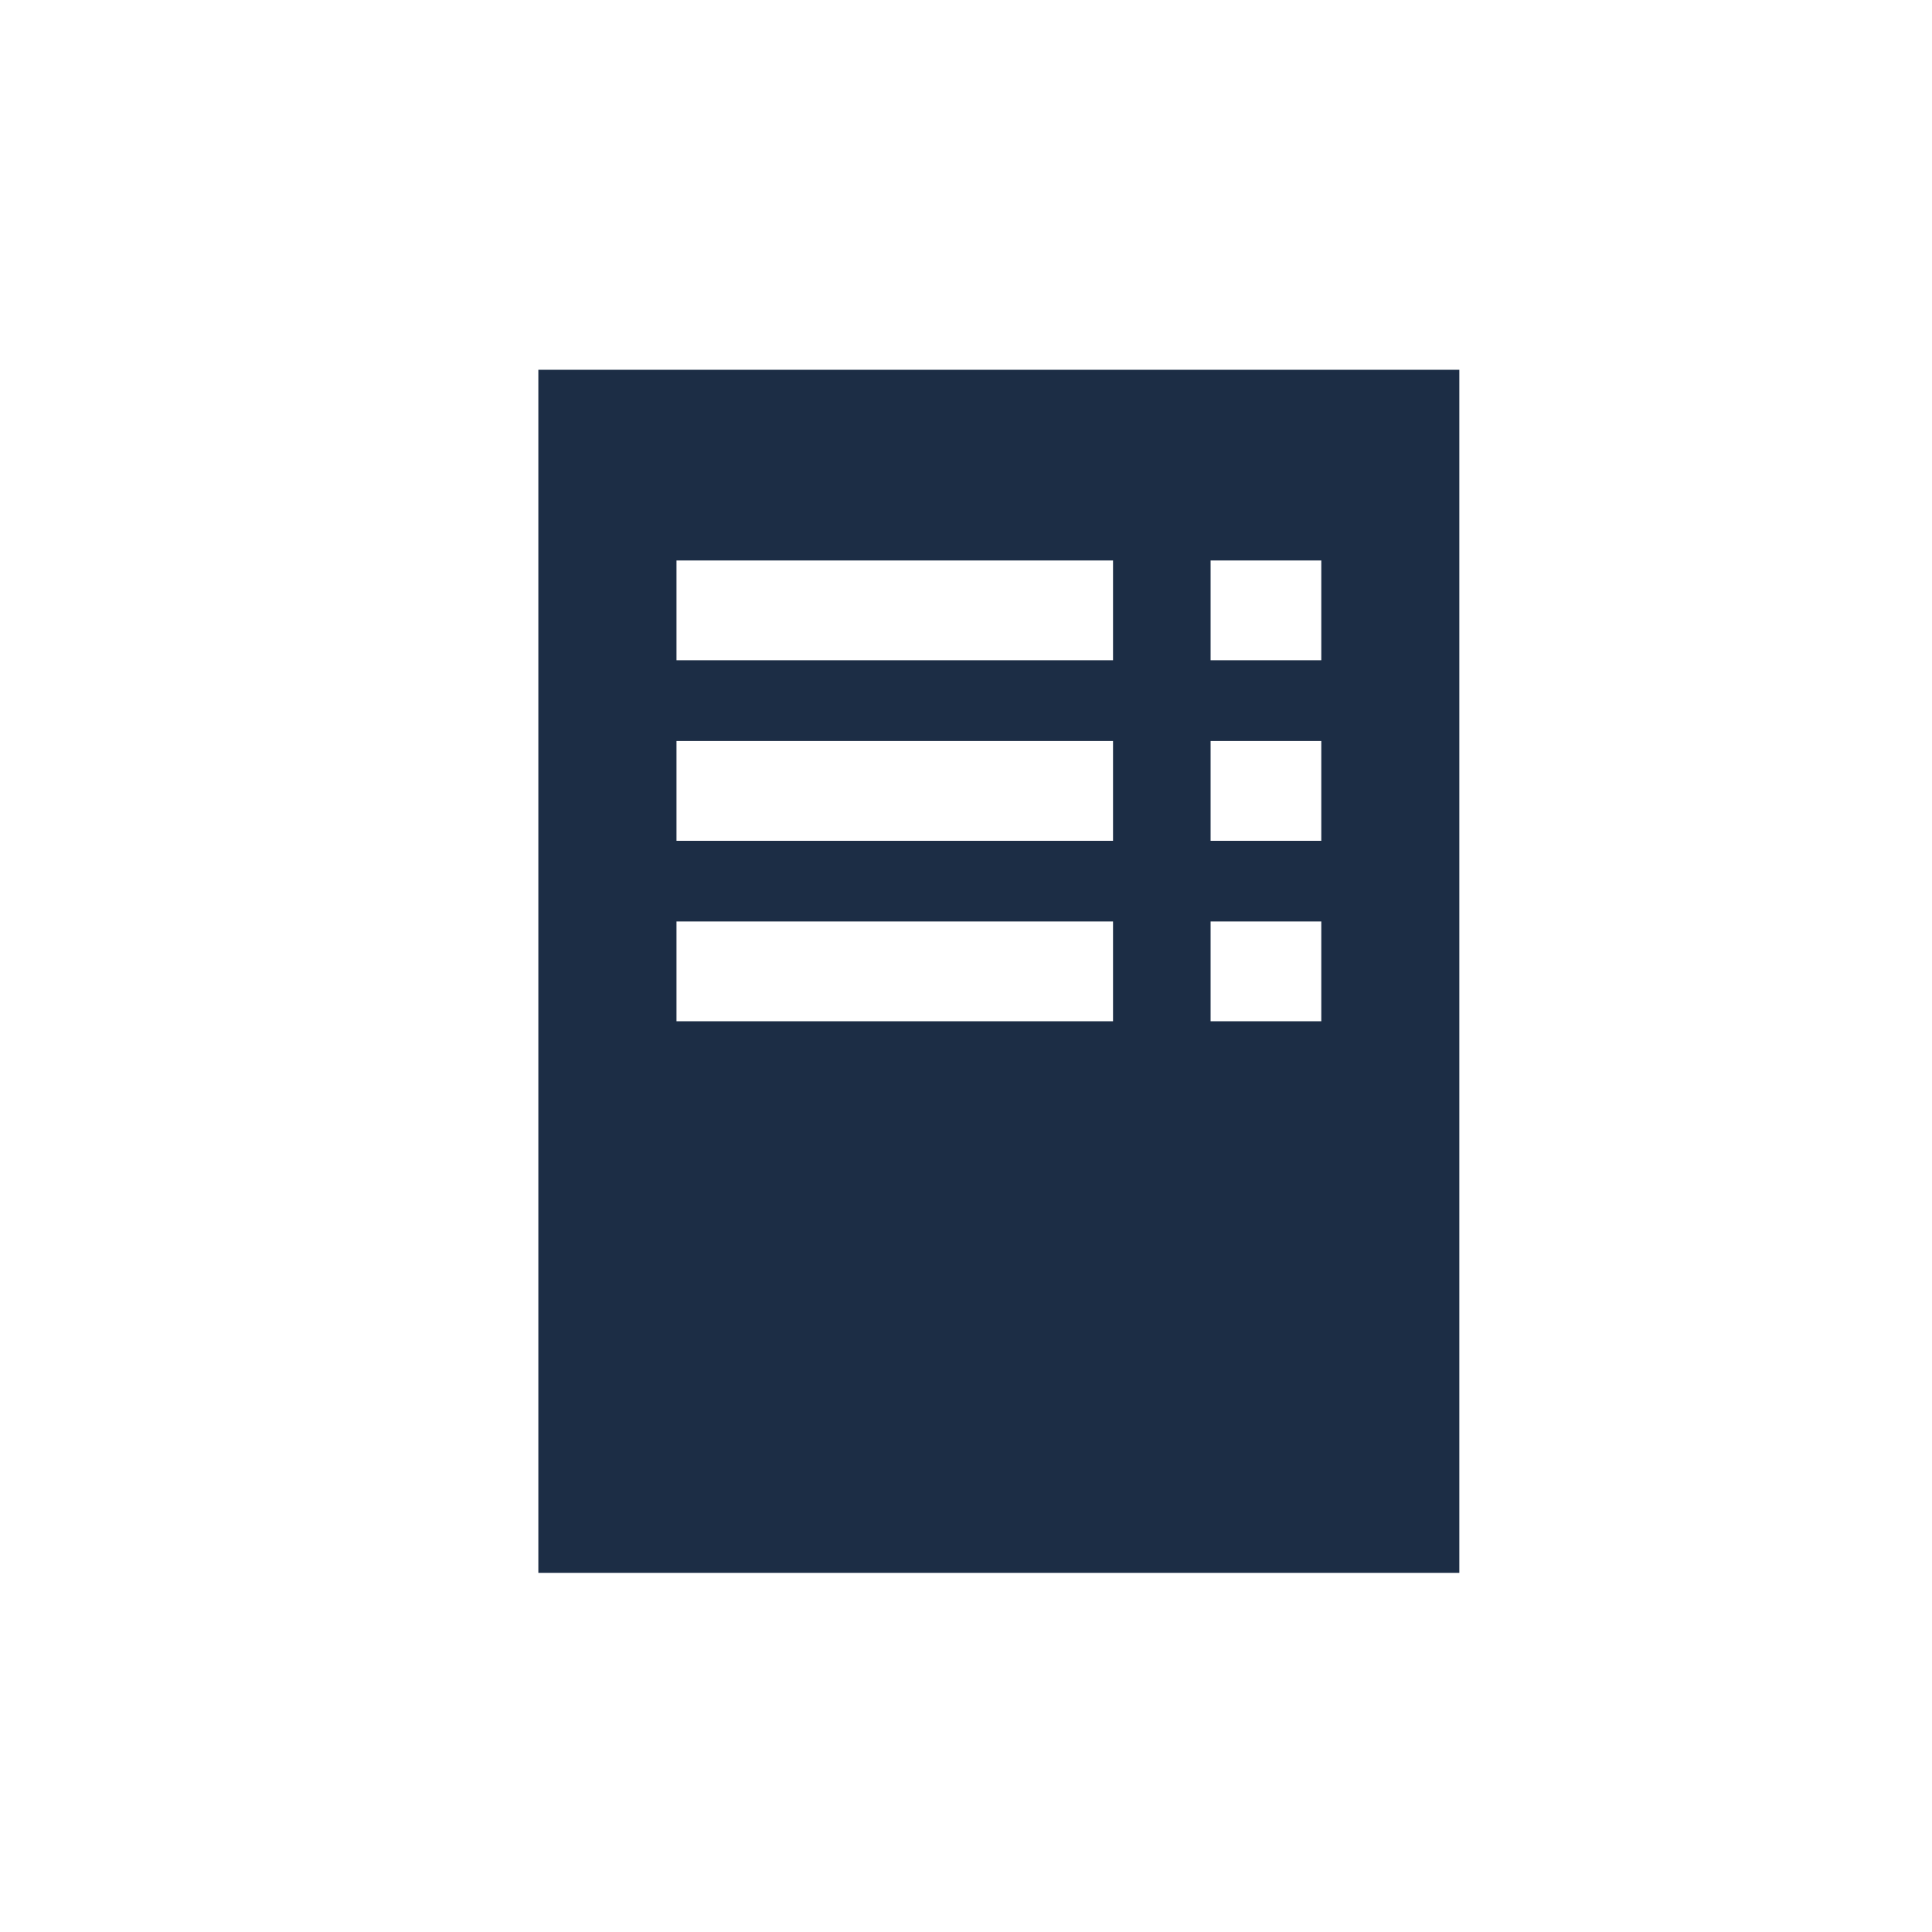 <?xml version="1.0" encoding="UTF-8"?>
<svg id="Ebene_1" xmlns="http://www.w3.org/2000/svg" viewBox="0 0 200 200">
  <defs>
    <style>
      .cls-1 {
        fill: #1c2d45;
      }
    </style>
  </defs>
  <path class="cls-1" d="M55.73,38.28v124.54h95.34V38.28H55.73ZM115.22,105.72h-45.19v-10.33h45.19v10.33ZM115.22,87.04h-45.19v-10.33h45.19v10.33ZM115.22,68.35h-45.19v-10.33h45.19v10.33ZM136.78,105.72h-11.46v-10.33h11.46v10.33ZM136.78,87.04h-11.46v-10.33h11.46v10.33ZM136.78,68.35h-11.46v-10.33h11.46v10.33Z"/>
</svg>